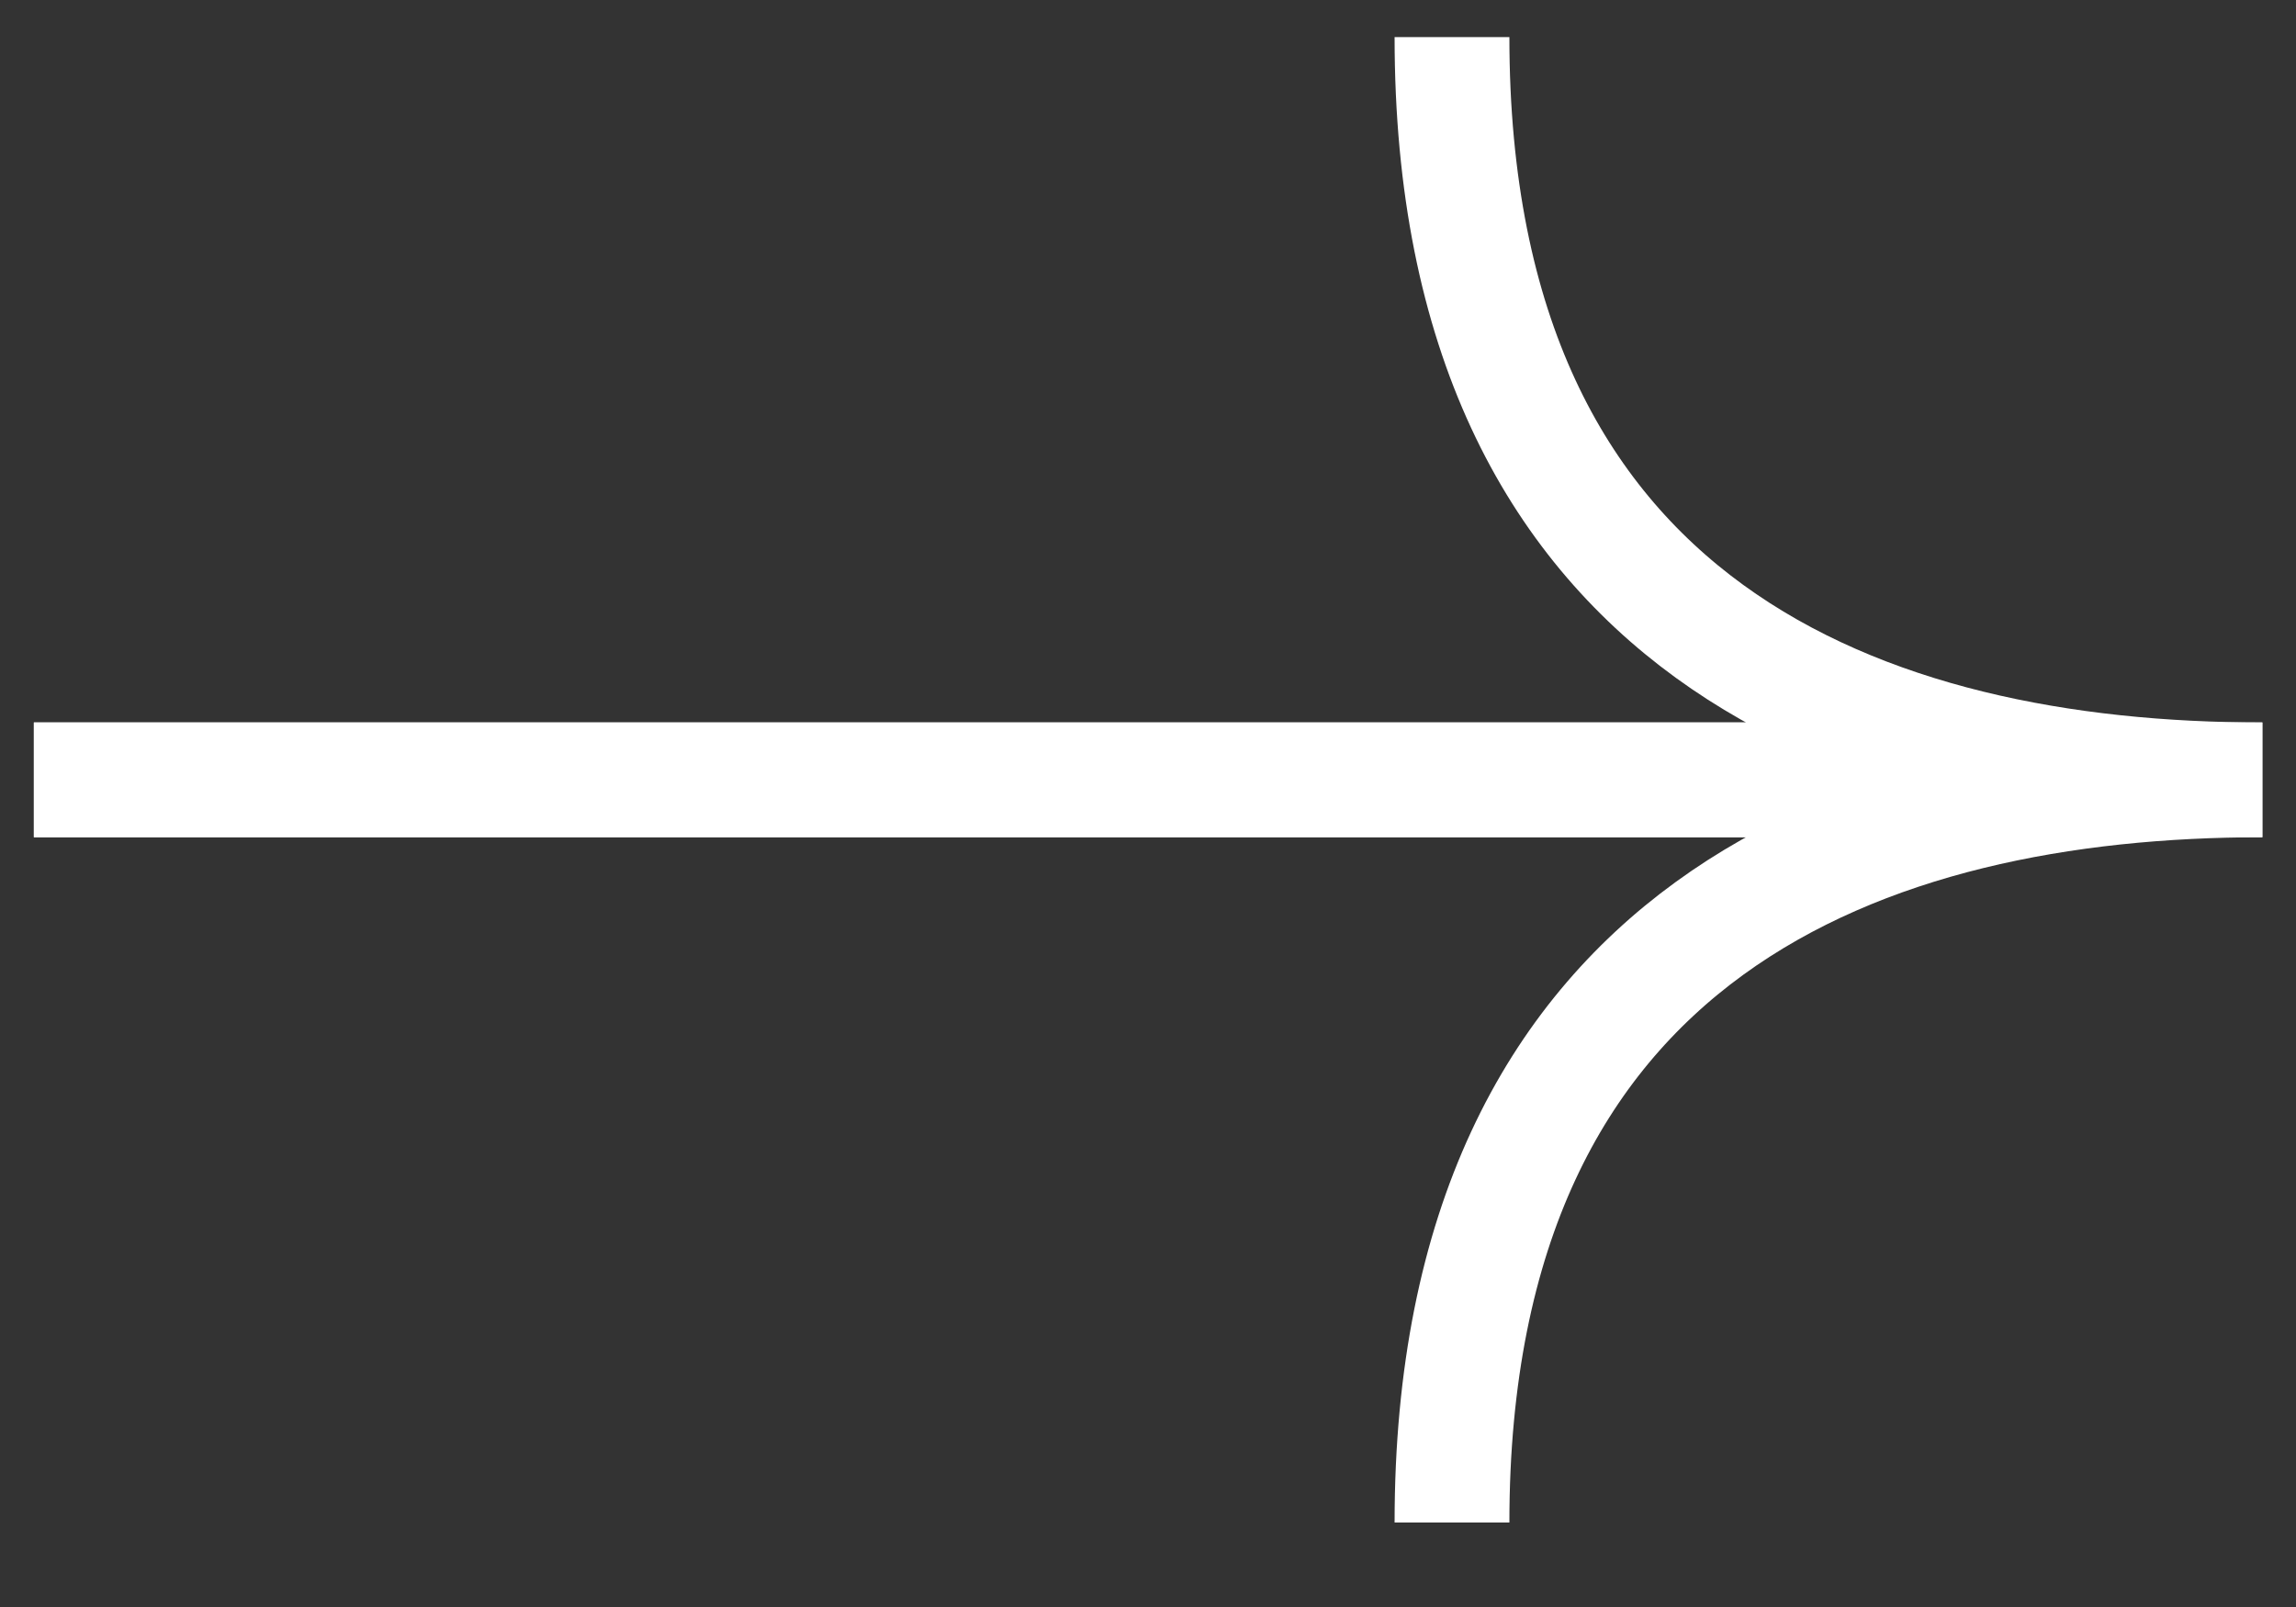 <svg width="20" height="14" viewBox="0 0 20 14" fill="none" xmlns="http://www.w3.org/2000/svg">
<rect x="0" y="0" width="20" height="14" fill="#333333" stroke="none"/>
<g clip-path="url(#clip0_449_9546)">
<path d="M0.295 6.794L19.707 6.794C16.276 6.794 12.648 5.5 12.648 0.323" stroke="white"/>
<path d="M0.295 6.794L19.707 6.794C16.276 6.794 12.648 8.088 12.648 13.264" stroke="white"/>
</g>
<defs>
<clipPath id="clip0_449_9546">
<rect width="13.588" height="20" fill="white" transform="translate(20) rotate(90)"/>
</clipPath>
</defs>
</svg>
